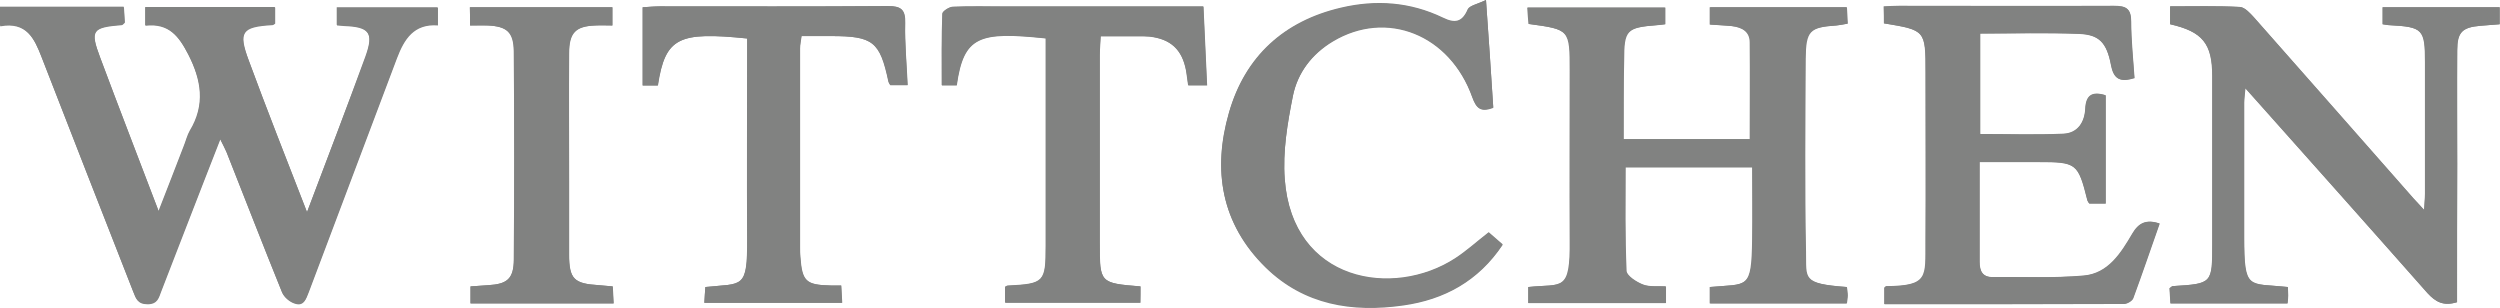 <svg width="5842" height="720" viewBox="0 0 5842 720" fill="none" xmlns="http://www.w3.org/2000/svg">
<path d="M717.444 495.762C669.284 371.822 623.956 257.088 581.462 141.646C556.674 74.364 565.175 63.033 636.706 58.784C638.831 58.784 640.955 56.659 643.079 55.242C643.079 43.203 643.079 31.162 643.079 17.706C540.386 17.706 439.815 17.706 339.954 17.706C339.954 33.287 339.954 46.035 339.954 60.2C395.196 53.826 418.569 85.695 440.524 128.189C471.687 188.389 480.894 246.465 444.066 306.665C437.691 317.288 434.859 330.743 429.901 342.783C410.779 391.651 392.366 439.812 371.119 494.346C323.668 369.697 278.339 252.838 234.428 135.271C210.348 70.822 215.307 64.449 284.713 58.784C286.838 58.784 288.255 55.95 291.796 53.117C291.088 42.494 290.381 29.745 289.672 16.997C191.937 16.997 97.031 16.997 0.712 16.997C0.712 32.578 0.712 45.327 0.712 61.616C62.328 50.284 80.743 90.654 97.741 134.564C168.564 317.288 240.093 499.304 311.625 682.027C317.291 697.608 321.541 711.064 344.913 711.064C368.285 711.064 371.118 696.191 376.784 681.318C397.322 628.909 417.153 576.501 437.692 524.091C462.48 460.351 487.268 395.901 514.889 325.787C521.971 340.659 526.221 347.742 529.762 356.241C572.964 465.308 615.457 575.084 659.367 683.443C663.617 694.775 677.074 706.107 689.114 709.648C710.361 716.73 715.32 698.316 721.694 682.735C790.392 500.719 859.088 318.704 927.786 135.98C944.784 91.362 967.447 55.241 1023.4 59.491C1023.4 43.91 1023.4 31.161 1023.4 18.413C942.659 18.413 864.755 18.413 787.558 18.413C787.558 33.994 787.558 46.743 787.558 59.491C794.64 60.199 798.888 60.199 803.846 60.907C862.629 63.032 874.67 76.489 854.84 132.439C810.929 250.005 765.603 368.28 717.444 495.762ZM3794 325.078C3794 262.753 3794 201.845 3794 140.937C3794 70.114 3799.67 64.449 3871.2 58.784C3876.86 58.075 3882.53 57.367 3890.32 56.658C3890.32 43.202 3890.32 31.162 3890.32 17.706C3782.67 17.706 3677.14 17.706 3568.78 17.706C3569.49 32.579 3570.91 44.618 3571.62 55.95C3667.94 68.698 3667.94 68.698 3667.94 165.726C3667.94 297.457 3667.23 429.188 3667.94 560.919C3669.35 684.151 3650.23 662.196 3570.91 670.695C3570.91 682.735 3570.91 695.483 3570.91 708.232C3678.56 708.232 3784.79 708.232 3891.74 708.232C3891.74 694.067 3891.74 682.735 3891.74 669.279C3873.32 668.571 3854.2 671.403 3838.62 665.029C3823.04 659.363 3799.67 644.49 3799.67 633.158C3796.12 552.42 3797.54 472.39 3797.54 390.943C3896.69 390.943 3993.72 390.943 4094.29 390.943C4094.29 448.31 4095 503.552 4094.29 558.794C4092.87 678.485 4083.67 662.904 3995.14 670.695C3995.14 682.735 3995.14 695.482 3995.14 708.939C4102.08 708.939 4207.61 708.939 4314.55 708.939C4315.26 701.856 4316.67 696.192 4316.67 690.526C4316.67 684.152 4315.26 677.069 4314.55 670.695C4208.32 662.904 4219.65 650.864 4218.94 588.539C4216.11 438.394 4217.52 287.542 4218.23 136.689C4218.23 72.24 4226.73 63.74 4290.47 59.491C4298.26 58.782 4306.05 56.659 4316.67 55.242C4315.97 41.786 4315.26 29.745 4314.55 16.997C4206.19 16.997 4101.37 16.997 3995.14 16.997C3995.14 31.162 3995.14 43.201 3995.14 57.366C4013.55 58.782 4029.84 59.49 4046.13 60.907C4069.5 63.74 4088.63 72.948 4088.63 99.152C4089.33 173.517 4088.63 248.589 4088.63 325.078C3993.01 325.078 3895.28 325.078 3794 325.078ZM5741.64 706.107C5741.64 598.455 5741.64 491.513 5741.64 384.57C5741.64 295.333 5740.93 206.095 5741.64 116.858C5741.64 75.073 5753.68 63.741 5796.17 60.2C5811.05 58.783 5825.92 58.075 5840.79 56.658C5840.79 41.786 5840.79 30.453 5840.79 16.997C5748.72 16.997 5658.77 16.997 5567.41 16.997C5567.41 31.162 5567.41 43.202 5567.41 56.658C5573.79 57.367 5578.74 58.784 5582.99 58.784C5661.61 63.033 5666.56 67.989 5666.56 145.895C5666.56 247.88 5666.56 350.574 5666.56 452.559C5666.56 463.183 5665.15 473.807 5664.44 490.805C5652.4 477.348 5646.03 470.974 5639.65 463.892C5515 322.954 5391.06 181.307 5266.41 40.369C5257.21 30.454 5245.17 16.998 5233.83 16.29C5180.01 13.457 5126.18 14.872 5070.94 14.872C5070.94 31.869 5070.94 43.91 5070.94 56.658C5146.72 73.656 5169.39 101.984 5169.39 177.765C5169.39 308.08 5169.39 438.395 5169.39 569.418C5169.39 662.904 5169.39 662.904 5077.32 668.57C5075.19 668.57 5073.78 670.694 5069.53 673.527C5070.23 684.859 5070.94 696.899 5071.65 708.939C5164.43 708.939 5253.67 708.939 5345.03 708.939C5345.74 701.856 5346.45 696.192 5346.45 690.526C5346.45 684.152 5345.74 677.069 5345.74 670.695C5252.96 660.78 5243.75 680.61 5243.75 553.837C5243.75 449.018 5243.75 344.908 5243.75 240.09C5243.75 230.175 5245.17 220.967 5246.58 206.094C5259.33 220.259 5267.83 230.176 5276.33 239.383C5408.77 388.111 5541.21 536.131 5672.23 684.86C5691.35 705.398 5709.77 716.022 5741.64 706.107ZM4402.37 54.533C4499.4 70.115 4499.4 70.114 4499.4 169.267C4499.4 300.998 4500.11 432.729 4499.4 564.46C4498.69 646.615 4507.19 667.862 4407.33 668.57C4406.62 668.57 4405.2 669.986 4403.08 672.111C4403.08 682.735 4403.08 695.484 4403.08 710.357C4591.47 710.357 4777.03 710.356 4963.29 709.648C4970.37 709.648 4982.41 702.566 4984.54 696.192C5005.79 638.117 5025.61 580.041 5046.15 521.966C5014.99 512.051 4997.28 520.549 4982.41 546.046C4956.21 590.664 4926.46 638.824 4869.09 643.782C4798.98 650.156 4728.16 646.615 4657.33 647.323C4631.84 648.031 4625.46 633.159 4625.46 611.204C4625.46 553.837 4625.46 495.761 4625.46 438.395C4625.46 419.272 4625.46 399.442 4625.46 378.195C4675.04 378.195 4718.24 378.195 4761.45 378.195C4852.1 378.195 4855.64 380.319 4877.6 468.14C4878.3 470.265 4879.72 472.389 4881.85 475.222C4893.89 475.222 4906.63 475.222 4920.09 475.222C4920.09 389.526 4920.09 305.955 4920.09 222.384C4888.22 212.469 4874.05 222.384 4872.64 254.254C4871.22 285.417 4854.93 310.913 4821.65 312.329C4757.2 315.162 4692.75 313.038 4626.88 313.038C4626.88 233.716 4626.88 157.227 4626.88 77.906C4705.5 77.906 4781.28 75.78 4857.77 78.613C4904.51 80.029 4922.92 98.444 4932.84 152.27C4939.21 185.557 4954.08 191.93 4987.37 182.015C4984.54 138.105 4979.58 94.194 4979.58 50.283C4979.58 19.829 4968.25 13.456 4939.92 13.456C4772.78 14.164 4604.93 13.456 4437.78 13.456C4426.45 13.456 4414.41 14.164 4401.66 14.872C4402.37 30.453 4402.37 41.785 4402.37 54.533ZM3472.46 0C3454.05 9.207 3434.22 12.748 3429.97 22.663C3417.22 53.825 3399.52 55.95 3371.89 42.494C3295.41 5.666 3215.37 -0 3133.93 19.122C3000.07 50.284 2909.42 133.148 2871.88 264.171C2833.64 398.026 2853.47 523.383 2957.58 625.369C3047.52 713.19 3160.13 730.895 3279.12 713.898C3374.73 700.441 3454.76 657.239 3511.42 572.251C3499.38 561.628 3488.04 552.421 3478.84 543.922C3450.51 565.877 3427.14 587.832 3400.22 604.829C3255.74 698.316 3019.91 660.78 3002.2 419.273C2997.24 354.824 3008.57 288.25 3021.32 224.509C3031.94 170.683 3065.23 126.773 3114.81 97.027C3240.16 21.955 3388.18 80.738 3440.59 228.05C3449.8 252.838 3459.72 263.461 3489.46 252.129C3484.5 171.391 3478.84 90.654 3472.46 0ZM2665.08 669.279C2570.18 661.488 2569.47 661.488 2569.47 568.001C2569.47 421.397 2569.47 274.086 2569.47 127.482C2569.47 114.025 2570.88 100.568 2571.59 84.279C2604.17 84.279 2632.5 84.279 2660.83 84.279C2669.33 84.279 2677.12 84.28 2685.62 84.988C2735.19 90.654 2762.11 115.441 2771.32 164.309C2773.44 175.641 2774.15 186.972 2776.27 199.012C2791.85 199.012 2805.31 199.012 2820.18 199.012C2817.35 137.396 2814.52 77.904 2811.68 14.872C2793.27 14.872 2778.4 14.872 2763.52 14.872C2624.71 14.872 2485.19 14.872 2346.38 14.872C2306.01 14.872 2266.35 14.164 2225.98 15.581C2217.48 16.289 2201.9 26.205 2201.9 31.87C2199.77 87.112 2200.48 143.062 2200.48 199.012C2210.4 199.012 2223.14 199.012 2235.18 199.012C2251.47 83.57 2287.59 72.947 2443.4 89.236C2443.4 101.276 2443.4 114.025 2443.4 126.773C2443.4 276.21 2443.4 425.646 2443.4 574.375C2443.4 659.363 2439.86 662.904 2354.87 667.154C2352.75 667.154 2350.62 669.278 2348.5 669.986C2348.5 682.026 2348.5 694.067 2348.5 706.815C2455.44 706.815 2559.55 706.815 2664.37 706.815C2665.08 694.067 2665.08 682.735 2665.08 669.279ZM1645.94 707.523C1755.71 707.523 1860.53 707.523 1968.18 707.523C1967.47 692.65 1966.76 680.61 1966.05 667.154C1954.72 667.154 1947.64 667.154 1941.27 667.154C1883.19 665.737 1874.69 657.239 1870.44 599.872C1869.73 592.789 1869.73 585.707 1869.73 578.625C1869.73 423.522 1869.73 268.42 1869.73 113.317C1869.73 104.11 1871.86 95.611 1873.28 84.279C1898.06 84.279 1920.02 84.279 1942.68 84.279C2040.42 84.279 2056.71 97.027 2076.54 190.514C2077.25 193.347 2079.37 196.179 2080.79 199.012C2094.25 199.012 2106.28 199.012 2121.16 199.012C2119.03 149.436 2114.08 101.276 2115.49 53.825C2116.2 22.662 2106.28 14.165 2075.12 14.165C1897.36 15.581 1719.59 14.872 1541.82 14.872C1530.49 14.872 1519.16 15.58 1502.16 16.997C1502.16 80.029 1502.16 139.521 1502.16 199.721C1512.79 199.721 1525.53 199.721 1537.57 199.721C1554.57 87.112 1586.44 73.656 1746.5 89.945C1746.5 101.277 1746.5 112.609 1746.5 123.941C1746.5 268.42 1745.79 412.899 1746.5 557.378C1747.21 677.069 1735.88 661.488 1648.77 670.695C1647.35 681.318 1646.64 692.65 1645.94 707.523ZM1098.47 59.491C1114.05 59.491 1126.8 58.782 1139.55 59.491C1184.17 61.615 1199.75 75.072 1200.46 119.69C1201.87 281.875 1201.87 444.06 1200.46 606.245C1200.46 651.572 1184.87 664.32 1140.26 666.445C1126.8 667.153 1112.64 668.571 1099.18 669.279C1099.18 684.152 1099.18 695.482 1099.18 708.939C1211.08 708.939 1320.86 708.939 1433.47 708.939C1432.76 694.066 1432.05 682.027 1431.34 669.279C1417.88 667.862 1408.68 667.153 1399.47 666.445C1340.69 662.904 1330.06 652.281 1329.35 594.206C1329.35 537.547 1329.35 481.597 1329.35 424.939C1329.35 325.078 1328.65 225.217 1329.35 125.357C1329.35 75.78 1344.23 60.907 1390.97 59.491C1404.43 58.782 1417.88 59.491 1430.63 59.491C1430.63 41.785 1430.63 30.453 1430.63 16.997C1318.73 16.997 1208.95 16.997 1097.76 16.997C1098.47 31.162 1098.47 42.493 1098.47 59.491Z" fill="#818281"/>
<path d="M717.441 495.763C765.6 368.282 810.926 250.007 854.128 131.024C873.958 75.782 862.629 61.617 803.137 59.492C798.18 59.492 793.928 58.784 786.846 58.076C786.846 45.328 786.846 33.288 786.846 16.998C864.043 16.998 941.951 16.998 1022.69 16.998C1022.69 29.746 1022.69 42.495 1022.69 58.076C966.031 53.827 944.075 89.947 927.078 134.565C858.379 316.581 789.68 498.596 720.982 681.32C715.316 696.901 710.358 715.315 688.402 708.233C676.363 703.983 663.613 693.36 658.655 682.029C614.745 573.669 572.252 463.892 529.05 354.824C525.509 346.325 521.259 338.536 514.177 324.372C486.556 395.195 461.768 458.936 436.98 522.677C416.442 575.086 395.902 627.494 376.072 679.904C370.406 694.776 367.573 709.649 344.201 709.649C321.538 709.649 317.29 695.484 310.916 680.611C239.385 497.887 167.852 315.873 97.029 133.149C80.031 89.239 61.616 48.869 0 60.201C0 44.62 0 31.163 0 15.582C96.32 15.582 191.225 15.582 288.961 15.582C289.669 28.33 290.376 41.079 291.084 51.703C287.543 54.535 285.418 57.367 284.002 57.367C214.595 63.741 209.637 70.115 233.716 133.856C277.627 251.423 322.956 368.281 370.407 492.929C391.654 438.396 410.775 389.528 429.189 341.369C434.147 329.329 436.98 316.58 443.354 305.248C480.182 244.34 470.266 186.974 439.812 126.774C417.857 84.28 394.488 52.411 339.246 58.785C339.246 43.912 339.246 31.872 339.246 16.291C439.106 16.291 539.674 16.291 642.367 16.291C642.367 29.747 642.367 41.786 642.367 53.826C640.243 55.242 638.119 57.367 635.994 57.367C564.463 61.616 555.254 72.95 580.75 140.231C623.952 257.09 669.281 371.823 717.441 495.763Z" fill="#818281"/>
<path d="M3794 325.078C3895.28 325.078 3993.01 325.078 4090.04 325.078C4090.04 248.589 4090.75 173.517 4090.04 99.153C4090.04 72.948 4070.92 63.74 4047.55 60.907C4031.26 58.782 4014.97 58.782 3996.56 57.366C3996.56 43.201 3996.56 31.162 3996.56 16.997C4102.79 16.997 4206.9 16.997 4315.97 16.997C4316.68 29.037 4317.38 41.078 4318.09 55.243C4307.47 57.367 4299.68 58.783 4291.89 59.491C4228.85 63.74 4220.36 72.24 4219.65 136.689C4218.94 287.543 4217.52 437.686 4220.36 588.54C4221.77 650.864 4209.73 662.905 4315.97 670.695C4316.68 677.069 4318.09 683.444 4318.09 690.526C4318.09 696.192 4316.68 701.857 4315.97 708.939C4209.03 708.939 4103.5 708.939 3996.56 708.939C3996.56 694.774 3996.56 682.735 3996.56 670.695C4085.08 662.196 4094.29 677.777 4095.71 558.794C4096.42 503.552 4095.71 449.019 4095.71 390.944C3995.14 390.944 3898.11 390.944 3798.96 390.944C3798.96 472.39 3797.54 553.128 3801.08 633.159C3801.79 644.49 3825.16 659.363 3840.04 665.029C3855.62 670.695 3874.74 667.863 3893.15 669.279C3893.15 682.735 3893.15 694.067 3893.15 708.232C3786.21 708.232 3679.98 708.232 3572.33 708.232C3572.33 694.775 3572.33 682.735 3572.33 670.695C3651.65 662.196 3670.77 684.152 3669.35 560.919C3667.94 429.188 3669.35 297.457 3669.35 165.726C3669.35 69.406 3669.35 69.406 3573.03 55.95C3572.32 44.618 3571.62 32.579 3570.2 17.706C3678.56 17.706 3783.38 17.706 3891.74 17.706C3891.74 31.162 3891.74 43.202 3891.74 56.659C3883.95 57.367 3878.28 58.784 3872.62 58.784C3801.08 64.45 3795.42 70.114 3795.42 140.938C3794 201.846 3794 262.753 3794 325.078Z" fill="#818281"/>
<path d="M5741.63 706.106C5709.76 716.021 5691.35 705.398 5672.93 684.859C5541.2 536.13 5408.77 387.402 5277.03 239.382C5268.54 230.175 5260.04 220.258 5247.29 206.094C5245.87 220.966 5244.45 230.882 5244.45 240.089C5244.45 344.907 5244.45 449.018 5244.45 553.836C5244.45 679.901 5253.66 660.779 5346.44 670.694C5346.44 677.068 5347.15 683.443 5347.15 690.525C5347.15 696.191 5346.44 701.856 5345.73 708.938C5254.37 708.938 5165.13 708.938 5072.36 708.938C5071.65 696.898 5070.94 684.15 5070.23 673.526C5073.77 670.693 5075.9 668.569 5078.02 668.569C5170.09 662.903 5170.09 662.903 5170.09 569.417C5170.09 439.102 5170.09 308.787 5170.09 177.764C5170.09 101.983 5147.43 74.364 5071.65 56.658C5071.65 44.618 5071.65 31.869 5071.65 14.871C5126.89 14.871 5180.71 13.456 5234.54 16.289C5245.87 16.997 5257.91 30.453 5267.12 40.368C5391.77 181.306 5515.71 322.245 5640.36 463.891C5646.73 470.973 5653.11 477.348 5665.15 490.804C5665.86 473.806 5667.27 463.182 5667.27 452.558C5667.27 350.573 5667.27 247.879 5667.27 145.894C5667.27 67.988 5662.31 63.032 5583.7 58.783C5579.45 58.783 5574.49 57.366 5568.12 56.658C5568.12 43.201 5568.12 31.161 5568.12 16.996C5659.48 16.996 5749.43 16.996 5841.5 16.996C5841.5 30.452 5841.5 41.785 5841.5 56.658C5826.62 58.074 5811.75 58.782 5796.88 60.199C5754.38 63.74 5742.34 75.072 5742.34 116.857C5741.64 206.095 5742.34 295.332 5742.34 384.569C5741.64 491.512 5741.63 597.746 5741.63 706.106Z" fill="#818281"/>
<path d="M4402.37 54.534C4402.37 41.078 4402.37 29.746 4402.37 15.581C4415.83 14.873 4427.16 14.165 4438.49 14.165C4605.64 14.165 4773.49 14.873 4940.63 14.165C4968.96 14.165 4980.29 20.539 4980.29 50.993C4980.29 94.903 4985.25 139.522 4988.08 182.724C4955.5 192.64 4940.63 186.264 4933.55 152.977C4922.92 99.152 4905.22 81.447 4858.47 79.322C4781.98 76.489 4705.5 78.613 4627.59 78.613C4627.59 157.935 4627.59 234.425 4627.59 313.747C4693.46 313.747 4757.91 315.871 4822.36 313.038C4855.64 311.622 4871.22 286.126 4873.35 254.964C4874.76 223.093 4888.93 213.178 4920.8 223.093C4920.8 305.956 4920.8 390.236 4920.8 475.932C4907.34 475.932 4894.6 475.932 4882.56 475.932C4880.43 473.099 4879.01 470.974 4878.31 468.849C4856.35 381.029 4852.81 378.904 4762.16 378.904C4718.95 378.904 4675.04 378.904 4626.17 378.904C4626.17 400.151 4626.17 419.982 4626.17 439.104C4626.17 496.471 4626.17 554.545 4626.17 611.912C4626.17 633.159 4632.55 648.032 4658.04 648.032C4728.87 646.616 4799.69 650.157 4869.8 644.491C4927.17 639.533 4956.92 592.082 4983.12 546.755C4997.99 521.258 5015.7 512.052 5046.86 522.676C5026.32 580.751 5006.5 639.533 4985.25 696.9C4983.12 703.274 4971.08 710.357 4964 710.357C4777.74 711.065 4592.18 711.064 4403.79 711.064C4403.79 696.191 4403.79 684.152 4403.79 672.82C4405.91 670.696 4407.33 669.987 4408.04 669.279C4508.61 668.571 4500.11 647.324 4500.11 565.17C4500.82 433.438 4500.11 301.707 4500.11 169.976C4500.11 70.824 4499.4 70.823 4402.37 54.534Z" fill="#818281"/>
<path d="M3472.46 0C3478.83 90.654 3484.5 171.391 3489.45 250.713C3459.71 262.753 3449.79 252.13 3440.59 226.634C3388.18 79.322 3240.16 20.539 3114.8 95.611C3065.93 125.357 3032.64 169.267 3021.31 223.093C3008.56 286.834 2997.23 353.408 3002.19 417.857C3019.9 659.364 3256.44 696.9 3400.22 603.413C3426.42 586.415 3450.5 564.46 3478.83 542.504C3488.04 550.295 3499.37 560.21 3511.41 570.834C3454.75 655.821 3374.72 699.024 3279.11 712.48C3160.12 728.769 3048.22 711.772 2957.57 623.951C2853.46 521.966 2832.92 397.317 2871.87 262.753C2909.41 131.73 3000.06 48.868 3133.92 17.706C3215.37 -1.416 3295.4 4.25 3371.89 41.078C3399.51 54.534 3416.51 52.409 3429.96 21.247C3434.21 12.748 3454.04 9.207 3472.46 0Z" fill="#818281"/>
<path d="M2665.08 669.279C2665.08 682.736 2665.08 694.067 2665.08 707.523C2560.26 707.523 2455.44 707.523 2349.21 707.523C2349.21 695.483 2349.21 682.735 2349.21 670.695C2351.33 669.279 2353.45 667.863 2355.58 667.863C2440.57 663.614 2444.11 660.072 2444.11 575.084C2444.11 425.647 2444.11 276.211 2444.11 127.482C2444.11 114.734 2444.11 101.985 2444.11 89.945C2288.3 73.656 2252.18 84.28 2235.89 199.721C2223.85 199.721 2211.1 199.721 2201.19 199.721C2201.19 143.771 2200.48 87.82 2202.6 32.578C2202.6 26.912 2218.18 16.29 2226.68 16.29C2266.34 14.165 2306.71 15.581 2347.08 15.581C2485.9 15.581 2625.42 15.581 2764.23 15.581C2779.1 15.581 2794.68 15.581 2812.39 15.581C2815.22 78.614 2818.06 138.105 2820.89 199.721C2806.02 199.721 2792.56 199.721 2776.98 199.721C2775.56 188.39 2774.15 176.35 2772.02 165.019C2762.81 116.151 2735.9 91.361 2686.32 85.695C2677.83 84.987 2670.03 84.988 2661.54 84.988C2633.21 84.988 2604.88 84.988 2572.3 84.988C2571.59 100.569 2570.17 114.025 2570.17 128.189C2570.17 274.793 2570.17 422.107 2570.17 568.711C2570.17 661.489 2570.17 661.489 2665.08 669.279Z" fill="#818281"/>
<path d="M1645.93 707.523C1646.64 692.65 1647.35 681.319 1648.06 670.695C1735.17 661.488 1746.5 677.069 1745.79 557.378C1745.08 412.899 1745.79 268.42 1745.79 123.941C1745.79 112.609 1745.79 101.277 1745.79 89.945C1585.73 73.656 1554.57 87.112 1536.86 199.721C1524.82 199.721 1512.07 199.721 1501.45 199.721C1501.45 140.23 1501.45 80.03 1501.45 16.997C1518.45 16.289 1529.78 14.872 1541.11 14.872C1718.88 14.872 1896.65 15.582 2074.41 14.165C2104.87 14.165 2115.49 21.954 2114.78 53.825C2114.07 101.276 2118.32 149.436 2120.45 199.012C2105.58 199.012 2093.53 199.012 2080.08 199.012C2078.66 196.18 2076.54 193.347 2075.83 190.514C2056 97.027 2039.71 84.279 1941.97 84.279C1920.02 84.279 1897.36 84.279 1872.57 84.279C1871.15 95.611 1869.03 104.819 1869.03 113.317C1869.03 268.42 1869.03 423.523 1869.03 578.625C1869.03 585.708 1869.02 592.79 1869.73 599.872C1873.98 657.947 1882.48 665.738 1940.55 667.154C1947.64 667.154 1954.72 667.154 1965.34 667.154C1966.05 680.611 1966.76 692.65 1967.47 707.523C1861.23 707.523 1755.71 707.523 1645.93 707.523Z" fill="#818281"/>
<path d="M1098.47 59.491C1098.47 42.493 1098.47 31.162 1098.47 16.997C1209.66 16.997 1319.44 16.997 1431.34 16.997C1431.34 30.453 1431.34 41.785 1431.34 59.491C1418.59 59.491 1405.14 58.783 1391.68 59.491C1344.94 61.616 1330.06 76.489 1330.06 125.357C1329.36 225.217 1330.06 325.078 1330.06 424.939C1330.06 481.598 1330.06 537.547 1330.06 594.206C1330.06 652.281 1341.4 662.904 1400.18 666.445C1409.39 667.153 1418.59 667.863 1432.05 669.279C1432.76 681.319 1433.46 693.358 1434.17 708.939C1321.56 708.939 1211.79 708.939 1099.89 708.939C1099.89 695.483 1099.89 684.152 1099.89 669.279C1113.35 668.571 1127.51 667.153 1140.97 666.445C1185.58 663.612 1200.46 651.572 1201.17 606.245C1202.58 444.06 1201.87 281.876 1201.17 119.691C1201.17 75.072 1184.88 61.616 1140.26 59.491C1126.8 59.491 1114.05 59.491 1098.47 59.491Z" fill="#818281"/>
</svg>
